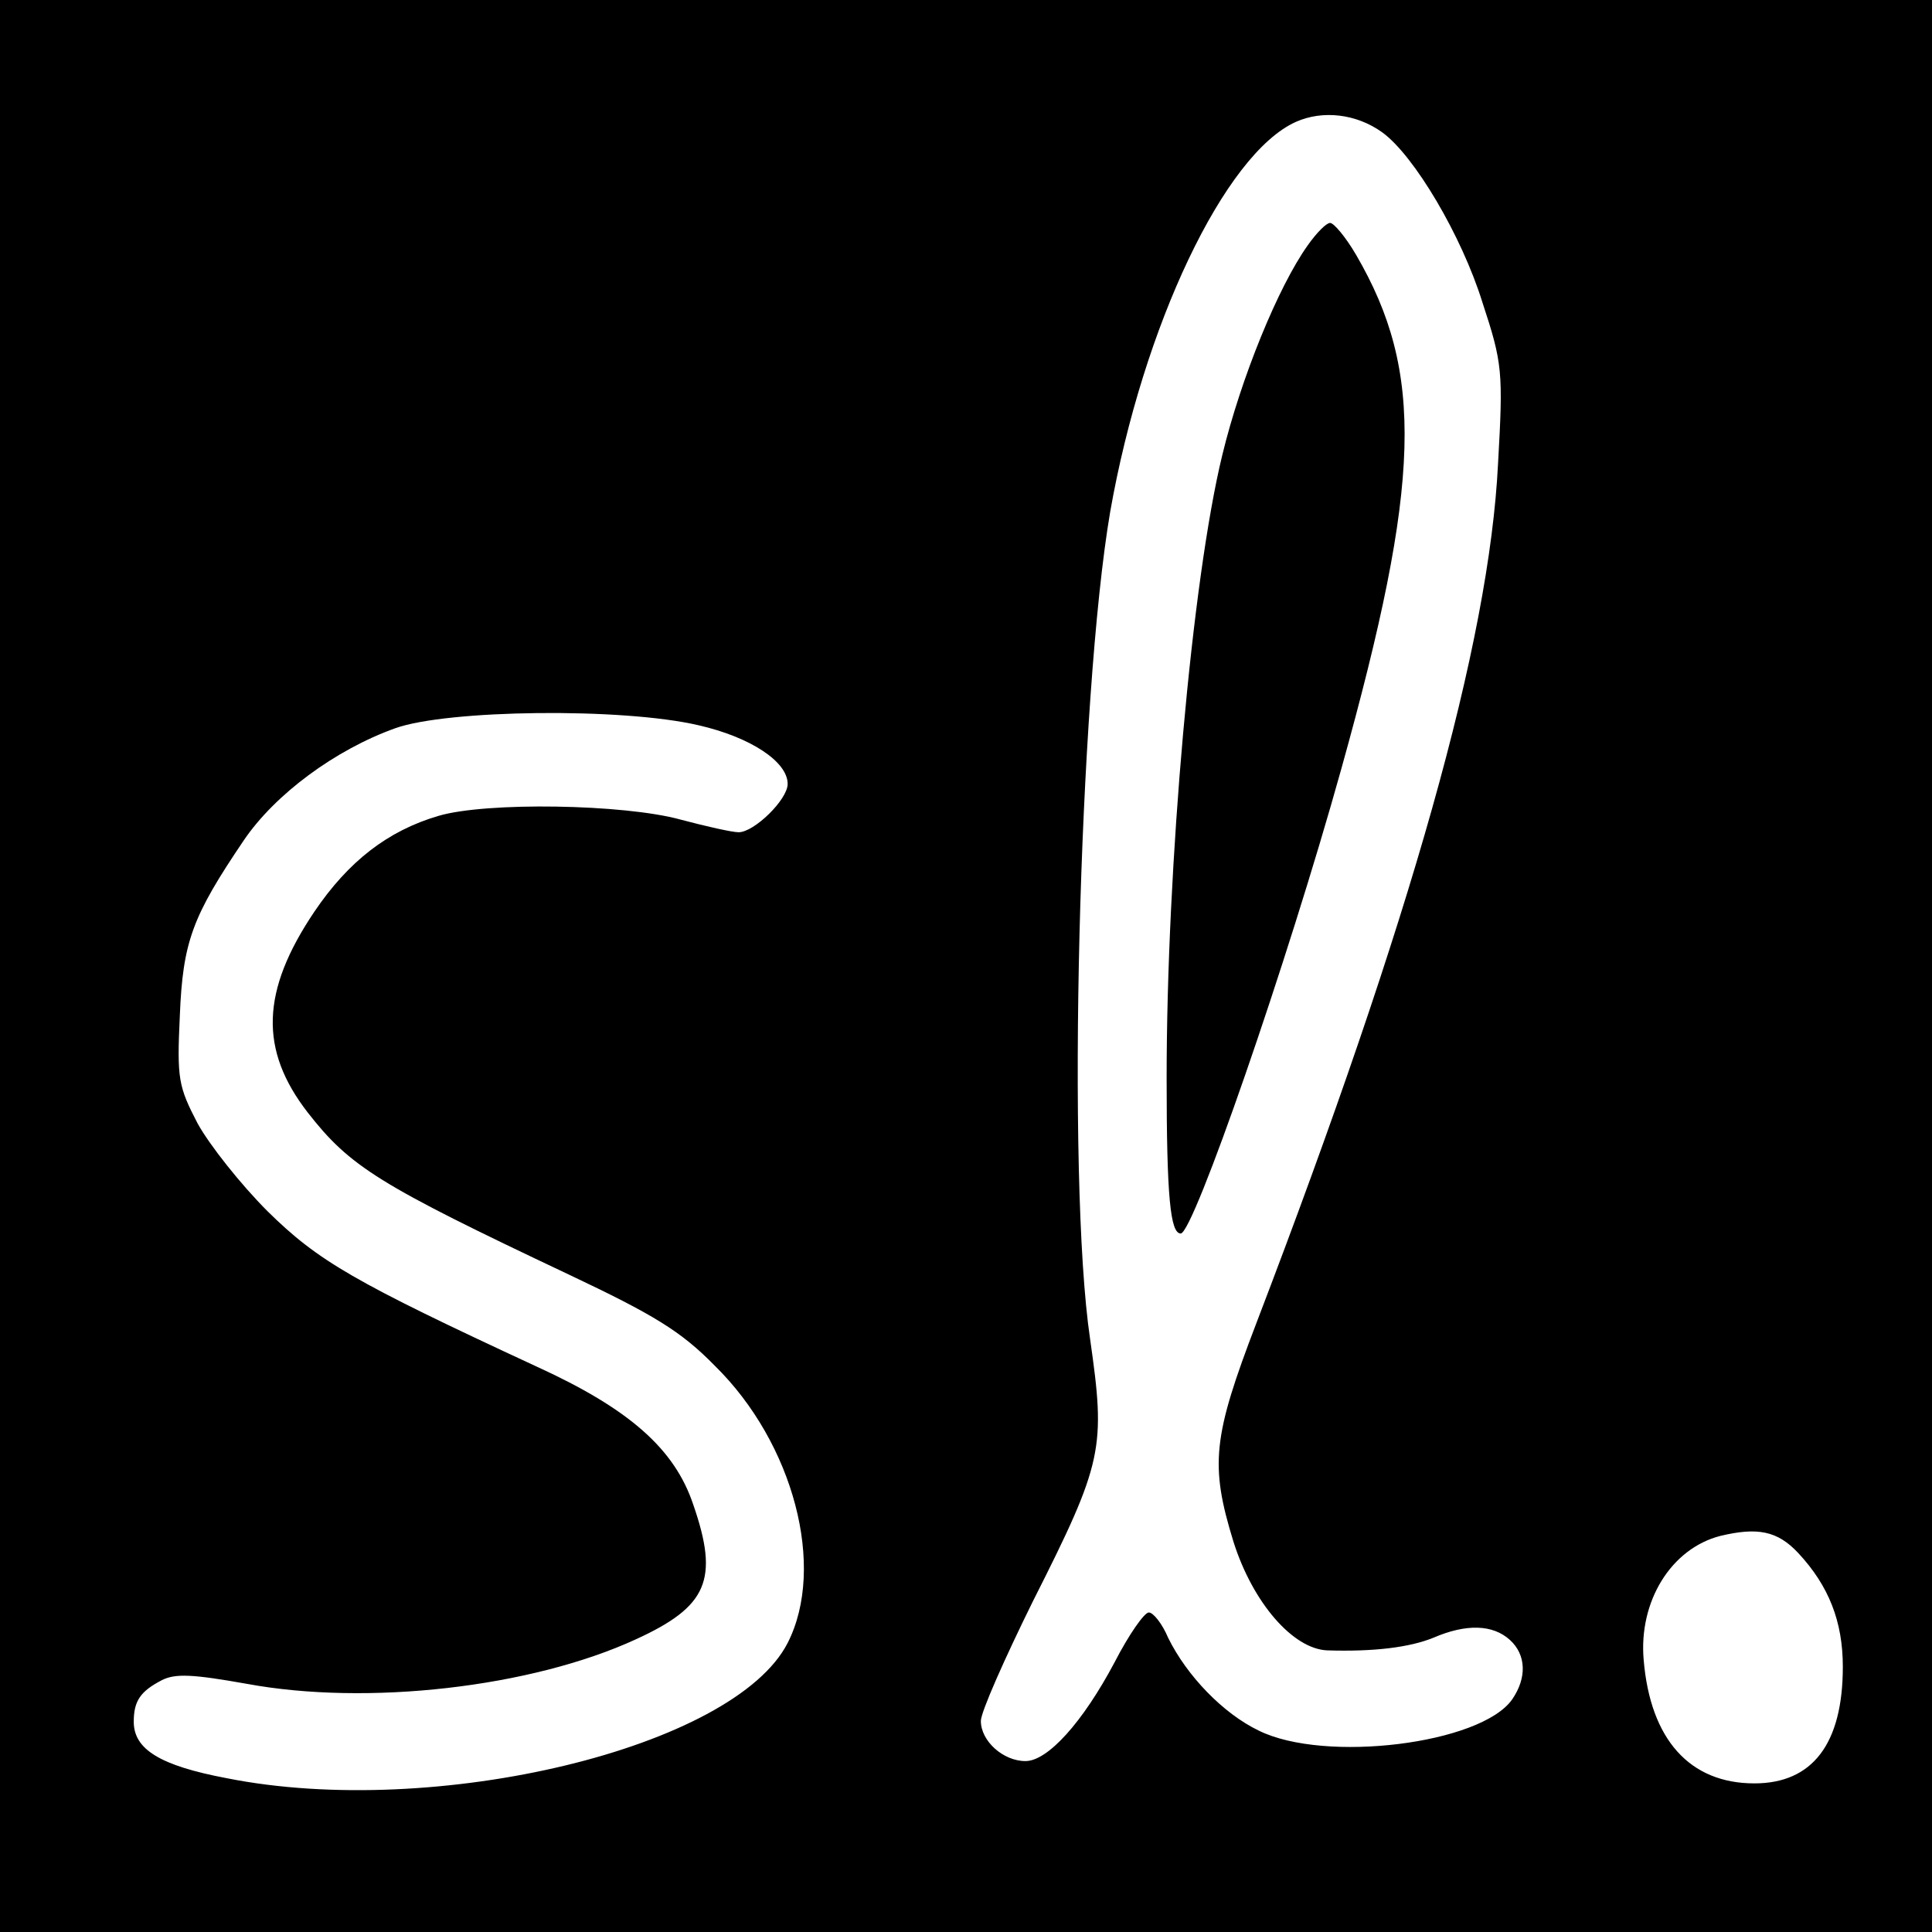 <?xml version="1.0" standalone="no"?>
<!DOCTYPE svg PUBLIC "-//W3C//DTD SVG 20010904//EN"
 "http://www.w3.org/TR/2001/REC-SVG-20010904/DTD/svg10.dtd">
<svg version="1.0" xmlns="http://www.w3.org/2000/svg"
 width="260pt" height="260pt" viewBox="0 0 260 260"
 preserveAspectRatio="xMidYMid meet">
<g transform="translate(0,260) scale(0.1,-0.1)"
fill="#000000" stroke="none">
<path d="M0 1300 l0 -1300 1300 0 1300 0 0 1300 0 1300 -1300 0 -1300 0 0
-1300z m1860 1122 c43 -31 107 -139 135 -229 27 -82 28 -93 21 -217 -12 -241
-116 -610 -325 -1156 -59 -154 -63 -191 -31 -295 26 -82 80 -144 126 -146 63
-2 111 4 143 17 44 19 80 18 103 -3 22 -20 23 -51 3 -80 -42 -60 -252 -86
-341 -42 -48 23 -97 74 -122 125 -8 19 -20 34 -26 34 -6 0 -27 -30 -46 -67
-43 -81 -90 -133 -120 -133 -30 0 -60 27 -60 54 0 12 32 84 70 161 95 188 98
206 77 353 -32 216 -15 866 27 1113 44 250 154 482 250 525 36 16 81 11 116
-14z m-920 -798 c70 -16 120 -49 120 -79 0 -21 -45 -65 -66 -65 -9 0 -44 8
-78 17 -76 21 -262 24 -326 5 -68 -20 -121 -61 -167 -129 -72 -107 -74 -186
-9 -270 57 -73 95 -97 351 -218 114 -54 151 -76 197 -123 106 -104 150 -271
98 -373 -72 -141 -474 -238 -755 -182 -90 17 -125 39 -125 76 0 28 9 41 38 56
18 9 41 8 114 -5 162 -30 383 -5 524 60 96 44 112 80 77 181 -25 75 -86 129
-211 186 -246 114 -294 142 -362 209 -36 36 -78 89 -94 118 -26 50 -28 60 -24
145 4 100 17 134 86 236 42 62 123 122 204 151 70 25 305 28 408 4z m1480
-1114 c41 -44 60 -92 60 -153 0 -104 -41 -157 -119 -157 -87 0 -140 59 -149
166 -7 79 37 150 103 167 50 12 77 7 105 -23z"/>
<path d="M1760 2270 c-40 -56 -90 -179 -115 -282 -41 -168 -75 -554 -75 -839
0 -160 5 -209 19 -209 17 0 143 363 216 625 108 387 112 534 20 692 -14 24
-30 43 -35 43 -5 0 -18 -13 -30 -30z"/>
</g>
</svg>
